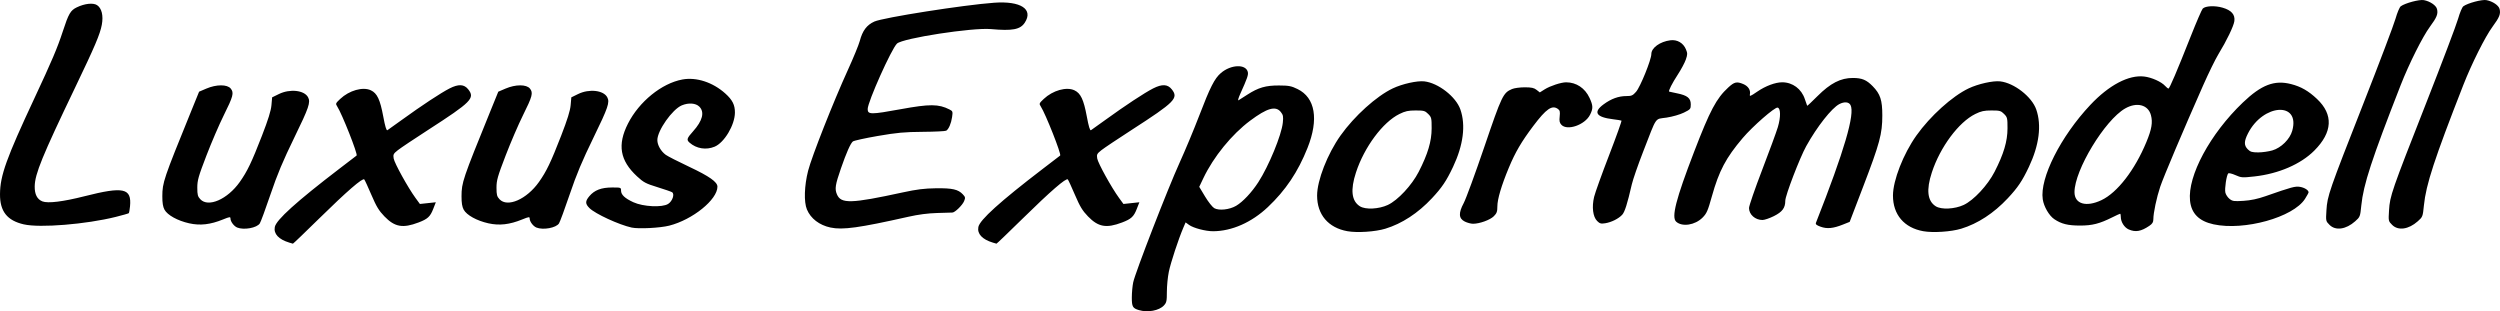 
<svg
   viewBox="0 0 528.373 65.782"
   version="1.1"
   xmlns="http://www.w3.org/2000/svg"
   xmlns:svg="http://www.w3.org/2000/svg">

  <g
     id="layer1"
     transform="translate(168.195,-100.271)">
    <path
       style="fill:#000000;stroke-width:0.265"
       d="m 72.518,165.813 c -1.324,-0.397 -1.504,-0.717 -1.504,-2.661 0,-0.994 0.132,-2.438 0.292,-3.209 0.428,-2.054 7.338,-19.872 9.813,-25.306 1.17,-2.569 3.017,-6.993 4.104,-9.83 2.352,-6.137 3.272,-7.951 4.621,-9.106 2.108,-1.805 5.253,-1.933 5.68,-0.232 0.153,0.611 -0.078,1.284 -1.601,4.66 -0.382,0.847 -0.544,1.448 -0.359,1.337 0.185,-0.112 1.028,-0.649 1.874,-1.194 2.325,-1.497 3.889,-1.95 6.684,-1.935 2.083,0.011 2.603,0.111 3.929,0.76 3.736,1.828 4.505,6.387 2.096,12.437 -2.022,5.08 -4.619,8.953 -8.389,12.512 -3.427,3.235 -7.614,5.082 -11.557,5.097 -1.59,0.006 -4.174,-0.673 -5.087,-1.337 l -0.732,-0.533 -0.486,1.136 c -1.021,2.387 -2.663,7.373 -3.059,9.295 -0.228,1.103 -0.414,3.005 -0.414,4.227 0,1.972 -0.071,2.298 -0.629,2.9 -1.012,1.091 -3.418,1.539 -5.275,0.982 z m 20.544,-22.048 c 1.412,-0.827 3.289,-2.824 4.687,-4.984 2.218,-3.427 4.91,-9.968 5.179,-12.583 0.134,-1.307 0.075,-1.625 -0.42,-2.25 -1.083,-1.367 -2.881,-0.859 -6.491,1.833 -3.87,2.886 -7.74,7.639 -9.875,12.128 l -0.879,1.849 1.235,2.055 c 0.679,1.13 1.551,2.234 1.938,2.453 0.996,0.565 3.22,0.324 4.627,-0.5 z m -200.114,7.782 c -2.253,-0.685 -3.335,-1.848 -3.065,-3.292 0.282,-1.502 4.602,-5.402 13.65,-12.323 1.965,-1.503 3.603,-2.757 3.642,-2.788 0.305,-0.241 -3.094,-8.843 -4.103,-10.383 -0.378,-0.576 -0.345,-0.658 0.626,-1.574 1.924,-1.815 4.813,-2.626 6.5,-1.826 1.314,0.623 1.942,1.953 2.605,5.509 0.399,2.144 0.672,3.048 0.88,2.92 0.166,-0.102 1.551,-1.092 3.079,-2.199 4.153,-3.011 8.243,-5.706 10.06,-6.63 1.9,-0.965 3.08,-0.905 3.951,0.202 1.462,1.858 0.666,2.662 -8.45,8.543 -2.96,1.91 -5.851,3.844 -6.425,4.299 -0.947,0.75 -1.03,0.913 -0.892,1.76 0.16,0.984 3.02,6.156 4.607,8.332 l 0.936,1.283 1.683,-0.18 1.683,-0.18 -0.55,1.411 c -0.635,1.63 -1.175,2.128 -3.1,2.86 -3.331,1.267 -5.037,0.964 -7.207,-1.281 -1.18,-1.221 -1.701,-2.081 -2.754,-4.541 -0.714,-1.669 -1.393,-3.143 -1.509,-3.274 -0.339,-0.385 -3.665,2.495 -9.518,8.242 -3.001,2.947 -5.503,5.348 -5.561,5.335 -0.058,-0.013 -0.404,-0.114 -0.769,-0.224 z m 148.696,0 c -2.253,-0.685 -3.335,-1.848 -3.065,-3.292 0.282,-1.502 4.602,-5.402 13.65,-12.323 1.965,-1.503 3.603,-2.757 3.642,-2.788 0.305,-0.241 -3.094,-8.843 -4.103,-10.383 -0.378,-0.576 -0.345,-0.658 0.626,-1.574 1.924,-1.815 4.813,-2.626 6.5,-1.826 1.314,0.623 1.942,1.953 2.605,5.509 0.399,2.144 0.672,3.048 0.88,2.92 0.166,-0.102 1.551,-1.092 3.079,-2.199 4.153,-3.011 8.243,-5.706 10.06,-6.63 1.9,-0.965 3.08,-0.905 3.951,0.202 1.462,1.858 0.666,2.662 -8.45,8.543 -2.96,1.91 -5.851,3.844 -6.425,4.299 -0.947,0.75 -1.03,0.913 -0.892,1.76 0.16,0.984 3.02,6.156 4.607,8.332 l 0.936,1.283 1.683,-0.18 1.683,-0.18 -0.55,1.411 c -0.635,1.63 -1.175,2.128 -3.1,2.86 -3.331,1.267 -5.037,0.964 -7.207,-1.281 -1.18,-1.221 -1.701,-2.081 -2.754,-4.541 -0.714,-1.669 -1.393,-3.143 -1.509,-3.274 -0.339,-0.385 -3.665,2.495 -9.518,8.242 -3.001,2.947 -5.503,5.348 -5.561,5.335 -0.058,-0.013 -0.404,-0.114 -0.769,-0.224 z m 74.939,-2.41 c -4.05,-0.726 -6.41,-3.5 -6.41,-7.535 0,-3.196 2.186,-8.793 4.957,-12.694 2.917,-4.106 7.59,-8.321 11.038,-9.956 2.016,-0.956 5.149,-1.654 6.66,-1.484 2.953,0.333 6.687,3.241 7.628,5.941 1.161,3.332 0.621,7.547 -1.557,12.145 -1.406,2.967 -2.343,4.359 -4.464,6.626 -2.947,3.15 -6.331,5.361 -9.841,6.428 -2.129,0.648 -5.944,0.899 -8.012,0.528 z m 8.539,-5.553 c 2.109,-0.982 5.065,-4.153 6.527,-7.002 1.933,-3.768 2.73,-6.448 2.732,-9.188 0.003,-2.171 -0.042,-2.352 -0.732,-3.043 -0.667,-0.667 -0.908,-0.734 -2.646,-0.734 -1.561,0 -2.191,0.137 -3.427,0.744 -3.512,1.725 -7.426,6.989 -9.185,12.353 -1.212,3.696 -0.941,6.041 0.828,7.155 1.176,0.741 3.992,0.605 5.903,-0.284 z m 113.169,5.553 c -4.05,-0.726 -6.41,-3.5 -6.41,-7.535 0,-3.196 2.186,-8.793 4.957,-12.694 2.917,-4.106 7.59,-8.321 11.038,-9.956 2.016,-0.956 5.149,-1.654 6.66,-1.484 2.953,0.333 6.687,3.241 7.628,5.941 1.161,3.332 0.621,7.547 -1.557,12.145 -1.406,2.967 -2.343,4.359 -4.464,6.626 -2.947,3.15 -6.331,5.361 -9.841,6.428 -2.129,0.648 -5.944,0.899 -8.012,0.528 z m 8.539,-5.553 c 2.109,-0.982 5.065,-4.153 6.527,-7.002 1.933,-3.768 2.73,-6.448 2.732,-9.188 0.003,-2.171 -0.042,-2.352 -0.732,-3.043 -0.667,-0.667 -0.908,-0.734 -2.646,-0.734 -1.561,0 -2.191,0.137 -3.427,0.744 -3.512,1.725 -7.426,6.989 -9.185,12.353 -1.212,3.696 -0.941,6.041 0.828,7.155 1.176,0.741 3.992,0.605 5.903,-0.284 z m 34.876,5.178 c -0.922,-0.401 -1.671,-1.585 -1.671,-2.642 0,-0.371 -0.063,-0.675 -0.14,-0.675 -0.077,0 -0.821,0.341 -1.654,0.757 -2.692,1.346 -4.237,1.741 -6.805,1.741 -2.579,-5.3e-4 -3.963,-0.342 -5.454,-1.347 -1.101,-0.741 -2.212,-2.653 -2.444,-4.205 -0.667,-4.458 3.786,-13.288 10.065,-19.958 3.934,-4.179 8.1,-6.374 11.37,-5.99 1.581,0.186 3.637,1.107 4.43,1.985 0.277,0.307 0.593,0.558 0.703,0.558 0.233,0 1.751,-3.559 4.741,-11.113 1.181,-2.983 2.308,-5.586 2.504,-5.784 0.572,-0.577 2.562,-0.67 4.192,-0.197 1.87,0.544 2.676,1.461 2.492,2.838 -0.141,1.06 -1.63,4.15 -3.367,6.987 -0.621,1.015 -2.078,3.988 -3.237,6.607 -4.178,9.437 -8.377,19.356 -9.064,21.408 -0.762,2.275 -1.452,5.529 -1.454,6.859 -0.003,0.647 -0.196,0.968 -0.86,1.417 -1.744,1.178 -2.905,1.38 -4.347,0.753 z m -5.762,-6.189 c 3.355,-1.587 7.048,-6.361 9.496,-12.276 1.132,-2.735 1.373,-4.166 0.959,-5.702 -0.591,-2.194 -2.991,-2.808 -5.454,-1.395 -4.297,2.465 -10.699,13.041 -10.699,17.676 0,2.502 2.453,3.233 5.698,1.698 z m -394.012,5.785 c -0.676,-0.273 -1.417,-1.264 -1.417,-1.895 0,-0.405 -0.165,-0.385 -1.582,0.191 -2.675,1.087 -4.826,1.332 -7.149,0.813 -2.447,-0.546 -4.592,-1.732 -5.216,-2.884 -0.33,-0.608 -0.462,-1.436 -0.456,-2.842 0.014,-2.903 0.248,-3.594 6.048,-17.859 l 1.721,-4.233 1.531,-0.655 c 2.129,-0.911 4.421,-0.914 5.156,-0.006 0.724,0.894 0.531,1.629 -1.491,5.689 -0.942,1.892 -2.582,5.702 -3.644,8.467 -1.702,4.432 -1.93,5.236 -1.93,6.792 0,1.503 0.095,1.866 0.641,2.447 1.679,1.788 5.736,0.013 8.329,-3.643 1.593,-2.246 2.519,-4.176 4.689,-9.771 1.327,-3.421 1.911,-5.301 2.013,-6.473 l 0.143,-1.652 1.433,-0.701 c 2.337,-1.144 5.362,-0.808 6.16,0.683 0.569,1.062 0.194,2.161 -2.887,8.481 -2.427,4.979 -3.598,7.771 -5.047,12.039 -1.038,3.056 -2.055,5.818 -2.262,6.138 -0.614,0.952 -3.352,1.453 -4.784,0.875 z m 63.235,0 c -0.676,-0.273 -1.417,-1.264 -1.417,-1.895 0,-0.405 -0.165,-0.385 -1.582,0.191 -2.675,1.087 -4.826,1.332 -7.149,0.813 -2.447,-0.546 -4.592,-1.732 -5.216,-2.884 -0.33,-0.608 -0.462,-1.436 -0.456,-2.842 0.014,-2.903 0.248,-3.594 6.048,-17.859 l 1.721,-4.233 1.531,-0.655 c 2.129,-0.911 4.421,-0.914 5.156,-0.006 0.724,0.894 0.531,1.629 -1.491,5.689 -0.942,1.892 -2.582,5.702 -3.644,8.467 -1.702,4.432 -1.93,5.236 -1.93,6.792 0,1.503 0.095,1.866 0.641,2.447 1.679,1.788 5.736,0.013 8.329,-3.643 1.593,-2.246 2.519,-4.176 4.689,-9.771 1.327,-3.421 1.911,-5.301 2.013,-6.473 l 0.143,-1.652 1.433,-0.701 c 2.337,-1.144 5.362,-0.808 6.16,0.683 0.568,1.062 0.194,2.161 -2.887,8.481 -2.427,4.979 -3.598,7.771 -5.047,12.039 -1.038,3.056 -2.055,5.818 -2.262,6.138 -0.614,0.952 -3.352,1.453 -4.784,0.875 z m 20.146,0.011 c -2.67,-0.58 -7.719,-2.91 -8.93,-4.12 -0.913,-0.913 -0.915,-1.45 -0.011,-2.525 1.065,-1.265 2.518,-1.822 4.773,-1.829 1.871,-0.006 1.918,0.01 1.918,0.656 0,0.878 0.791,1.626 2.607,2.463 2.059,0.95 6.09,1.146 7.343,0.357 0.917,-0.577 1.427,-2.088 0.835,-2.475 -0.184,-0.12 -1.577,-0.602 -3.096,-1.07 -2.467,-0.76 -2.927,-1.005 -4.312,-2.286 -3.616,-3.348 -4.186,-6.665 -1.913,-11.145 2.357,-4.646 7.117,-8.508 11.488,-9.321 2.963,-0.551 6.444,0.583 9.088,2.961 1.507,1.354 2.04,2.417 2.028,4.036 -0.02,2.624 -2.246,6.355 -4.296,7.203 -1.805,0.746 -3.838,0.419 -5.286,-0.851 -0.684,-0.6 -0.585,-0.925 0.732,-2.389 2.02,-2.247 2.484,-4.069 1.331,-5.223 -0.761,-0.761 -2.274,-0.872 -3.711,-0.272 -2.009,0.839 -5.166,5.324 -5.164,7.334 0.001,1.056 0.741,2.358 1.769,3.115 0.409,0.301 2.645,1.443 4.969,2.537 4.255,2.005 5.961,3.206 5.961,4.199 0,2.739 -5.241,6.977 -10.186,8.236 -1.925,0.49 -6.482,0.724 -7.938,0.408 z m 42.027,-0.006 c -2.372,-0.508 -4.192,-1.902 -4.996,-3.827 -0.658,-1.576 -0.553,-5.007 0.252,-8.165 0.762,-2.99 5.337,-14.587 8.424,-21.353 1.162,-2.547 2.285,-5.285 2.497,-6.085 0.576,-2.181 1.476,-3.381 3.079,-4.105 1.861,-0.84 18.868,-3.513 25.318,-3.979 5.636,-0.408 8.345,1.361 6.47,4.223 -0.948,1.446 -2.61,1.761 -7.135,1.349 -3.895,-0.354 -18.651,1.92 -19.867,3.062 -1.16,1.09 -6.195,12.334 -6.195,13.836 0,1.184 0.661,1.186 7.011,0.026 6.11,-1.116 7.969,-1.106 10.267,0.057 0.701,0.355 0.732,0.444 0.561,1.618 -0.197,1.351 -0.709,2.544 -1.235,2.872 -0.183,0.114 -2.416,0.224 -4.963,0.243 -3.891,0.029 -5.408,0.169 -9.506,0.874 -2.682,0.462 -5.052,0.985 -5.268,1.163 -0.5,0.413 -1.377,2.394 -2.513,5.677 -1.205,3.48 -1.338,4.335 -0.859,5.483 0.855,2.046 2.946,1.987 13.913,-0.394 2.966,-0.644 4.557,-0.842 7.011,-0.875 3.475,-0.046 4.701,0.23 5.686,1.278 0.545,0.58 0.571,0.723 0.271,1.449 -0.352,0.851 -1.917,2.38 -2.46,2.405 -0.177,0.008 -1.631,0.051 -3.232,0.095 -1.945,0.054 -3.964,0.317 -6.085,0.795 -10.407,2.342 -13.892,2.825 -16.446,2.278 z M 216.583,148.186 c -0.877,-0.319 -1.102,-0.517 -0.971,-0.851 5.989,-15.198 8.284,-23.019 7.296,-24.865 -0.358,-0.67 -1.296,-0.75 -2.356,-0.202 -1.619,0.837 -4.715,4.768 -7.002,8.889 -1.364,2.459 -4.425,10.438 -4.425,11.536 0,1.521 -0.623,2.36 -2.418,3.257 -0.899,0.449 -1.981,0.817 -2.404,0.817 -1.539,0 -2.835,-1.152 -2.845,-2.528 -0.003,-0.445 1.245,-4.066 2.774,-8.046 1.529,-3.981 3.024,-8.057 3.322,-9.059 0.633,-2.125 0.607,-3.999 -0.057,-4.125 -0.603,-0.114 -5.262,3.954 -7.368,6.433 -3.557,4.189 -5.011,6.937 -6.515,12.309 -0.867,3.099 -1.105,3.641 -1.984,4.519 -1.587,1.587 -4.297,2.004 -5.566,0.856 -1.04,-0.941 -0.062,-4.758 3.781,-14.752 3.379,-8.788 4.705,-11.288 7.22,-13.606 1.295,-1.193 1.799,-1.309 3.183,-0.731 1.023,0.427 1.571,1.262 1.404,2.138 -0.104,0.546 0.039,0.495 1.565,-0.549 1.742,-1.192 3.804,-1.963 5.255,-1.963 2.199,0 4.08,1.397 4.784,3.552 0.241,0.739 0.465,1.375 0.497,1.415 0.032,0.04 1.013,-0.882 2.179,-2.048 2.724,-2.724 4.908,-3.843 7.481,-3.833 1.927,0.007 2.876,0.402 4.185,1.741 1.614,1.651 2.033,2.926 2.033,6.185 0,3.882 -0.535,5.869 -4.062,15.081 l -2.836,7.408 -1.469,0.585 c -2.033,0.81 -3.322,0.93 -4.68,0.436 z m 107.581,-0.375 c -0.806,-0.806 -0.809,-0.818 -0.667,-3.109 0.187,-3.032 0.525,-4.007 7.839,-22.623 3.363,-8.559 6.404,-16.592 6.759,-17.851 0.358,-1.27 0.853,-2.442 1.111,-2.631 0.92,-0.673 3.94,-1.478 4.88,-1.3 1.312,0.248 2.584,1.109 2.778,1.881 0.259,1.032 -0.03,1.755 -1.492,3.737 -1.548,2.098 -4.413,7.815 -6.181,12.335 -6.133,15.682 -7.882,21.025 -8.324,25.434 -0.239,2.378 -0.262,2.437 -1.308,3.366 -1.931,1.714 -4.132,2.024 -5.395,0.761 z m 13.229,0 c -0.806,-0.806 -0.809,-0.818 -0.667,-3.109 0.187,-3.032 0.525,-4.007 7.839,-22.623 3.363,-8.559 6.404,-16.592 6.759,-17.851 0.358,-1.27 0.853,-2.442 1.111,-2.631 0.92,-0.673 3.94,-1.478 4.88,-1.3 1.312,0.248 2.584,1.109 2.778,1.881 0.259,1.032 -0.03,1.755 -1.492,3.737 -1.548,2.098 -4.413,7.815 -6.181,12.335 -6.133,15.682 -7.882,21.025 -8.324,25.434 -0.239,2.378 -0.262,2.437 -1.308,3.366 -1.931,1.714 -4.132,2.024 -5.395,0.761 z m -500.535,-0.115 c -3.544,-0.807 -5.081,-2.755 -5.052,-6.403 0.031,-3.926 1.331,-7.547 7.274,-20.258 3.695,-7.902 4.86,-10.646 5.983,-14.086 1.24,-3.799 1.635,-4.48 2.977,-5.129 1.663,-0.805 3.459,-0.999 4.278,-0.463 0.984,0.644 1.364,2.215 1.005,4.148 -0.374,2.01 -1.435,4.504 -5.68,13.351 -6.925,14.431 -8.455,18.173 -8.503,20.786 -0.031,1.692 0.515,2.758 1.634,3.197 1.153,0.452 4.356,0.058 8.888,-1.092 8.281,-2.101 9.994,-1.722 9.623,2.131 -0.07,0.723 -0.186,1.374 -0.26,1.448 -0.073,0.073 -1.311,0.427 -2.75,0.787 -6.272,1.565 -16.01,2.359 -19.418,1.583 z m 462.782,-0.014 c -3.078,-0.668 -4.696,-2.294 -4.975,-5.001 -0.541,-5.238 4.244,-14.123 11.168,-20.744 3.923,-3.75 6.665,-4.799 10.187,-3.896 2.103,0.539 3.683,1.445 5.479,3.142 3.498,3.304 3.302,7.038 -0.571,10.921 -2.864,2.872 -7.54,4.889 -12.643,5.456 -2.577,0.286 -2.786,0.271 -4.022,-0.278 -0.717,-0.319 -1.401,-0.482 -1.52,-0.363 -0.36,0.36 -0.793,3.22 -0.612,4.044 0.093,0.424 0.488,1.025 0.877,1.335 0.635,0.506 0.937,0.548 2.956,0.42 1.546,-0.099 2.993,-0.403 4.63,-0.976 5.627,-1.967 6.304,-2.149 7.336,-1.975 0.943,0.159 1.792,0.703 1.792,1.148 0,0.107 -0.34,0.73 -0.756,1.385 -2.471,3.896 -12.852,6.786 -19.327,5.382 z m 12.428,-15.624 c 1.867,-0.549 3.698,-2.361 4.201,-4.156 1.741,-6.217 -6.166,-5.729 -9.362,0.578 -0.849,1.675 -0.856,2.524 -0.029,3.352 0.542,0.542 0.906,0.649 2.201,0.649 0.853,0 2.198,-0.19 2.989,-0.423 z m -170.674,15.041 c -1.304,-0.652 -1.372,-1.787 -0.234,-3.908 0.467,-0.87 2.425,-6.206 4.351,-11.858 3.711,-10.89 3.973,-11.438 5.862,-12.246 0.468,-0.2 1.673,-0.364 2.676,-0.364 1.436,0 1.971,0.115 2.511,0.54 l 0.686,0.54 1.029,-0.65 c 1.142,-0.721 3.483,-1.489 4.532,-1.486 2.161,0.005 3.98,1.216 4.948,3.295 0.762,1.635 0.777,2.249 0.093,3.59 -1.082,2.121 -4.809,3.415 -6.037,2.096 -0.399,-0.428 -0.477,-0.799 -0.368,-1.761 0.11,-0.98 0.042,-1.288 -0.349,-1.574 -1.251,-0.915 -2.477,-0.074 -5.241,3.595 -2.487,3.301 -3.795,5.537 -5.164,8.828 -1.563,3.756 -2.416,6.638 -2.416,8.157 0,1.107 -0.125,1.455 -0.75,2.08 -0.786,0.786 -3.008,1.591 -4.391,1.59 -0.447,-2.3e-4 -1.229,-0.209 -1.738,-0.463 z m 27.956,-0.132 c -0.888,-0.888 -1.143,-2.96 -0.628,-5.093 0.211,-0.873 1.635,-4.833 3.166,-8.801 1.53,-3.967 2.707,-7.256 2.614,-7.309 -0.092,-0.053 -0.882,-0.182 -1.755,-0.287 -3.617,-0.436 -4.289,-1.491 -2.013,-3.161 1.605,-1.179 3.154,-1.741 4.797,-1.741 1.104,0 1.361,-0.113 2.05,-0.897 0.906,-1.032 3.236,-6.789 3.236,-7.995 0,-1.303 1.836,-2.624 4.03,-2.9 1.436,-0.181 2.716,0.564 3.277,1.905 0.354,0.847 0.352,1.078 -0.018,2.166 -0.228,0.67 -1.002,2.115 -1.72,3.213 -1.165,1.781 -2.009,3.448 -1.806,3.567 0.041,0.024 0.788,0.185 1.661,0.359 2.179,0.434 2.91,1.02 2.91,2.331 0,0.985 -0.063,1.061 -1.455,1.747 -0.83,0.409 -2.403,0.862 -3.66,1.054 -2.57,0.393 -1.948,-0.512 -4.961,7.225 -1.076,2.765 -2.149,5.861 -2.384,6.879 -0.962,4.175 -1.494,5.853 -2.043,6.442 -0.77,0.827 -2.271,1.575 -3.578,1.784 -0.907,0.145 -1.16,0.073 -1.721,-0.487 z"
       id="path1287" />
  </g>
</svg>

